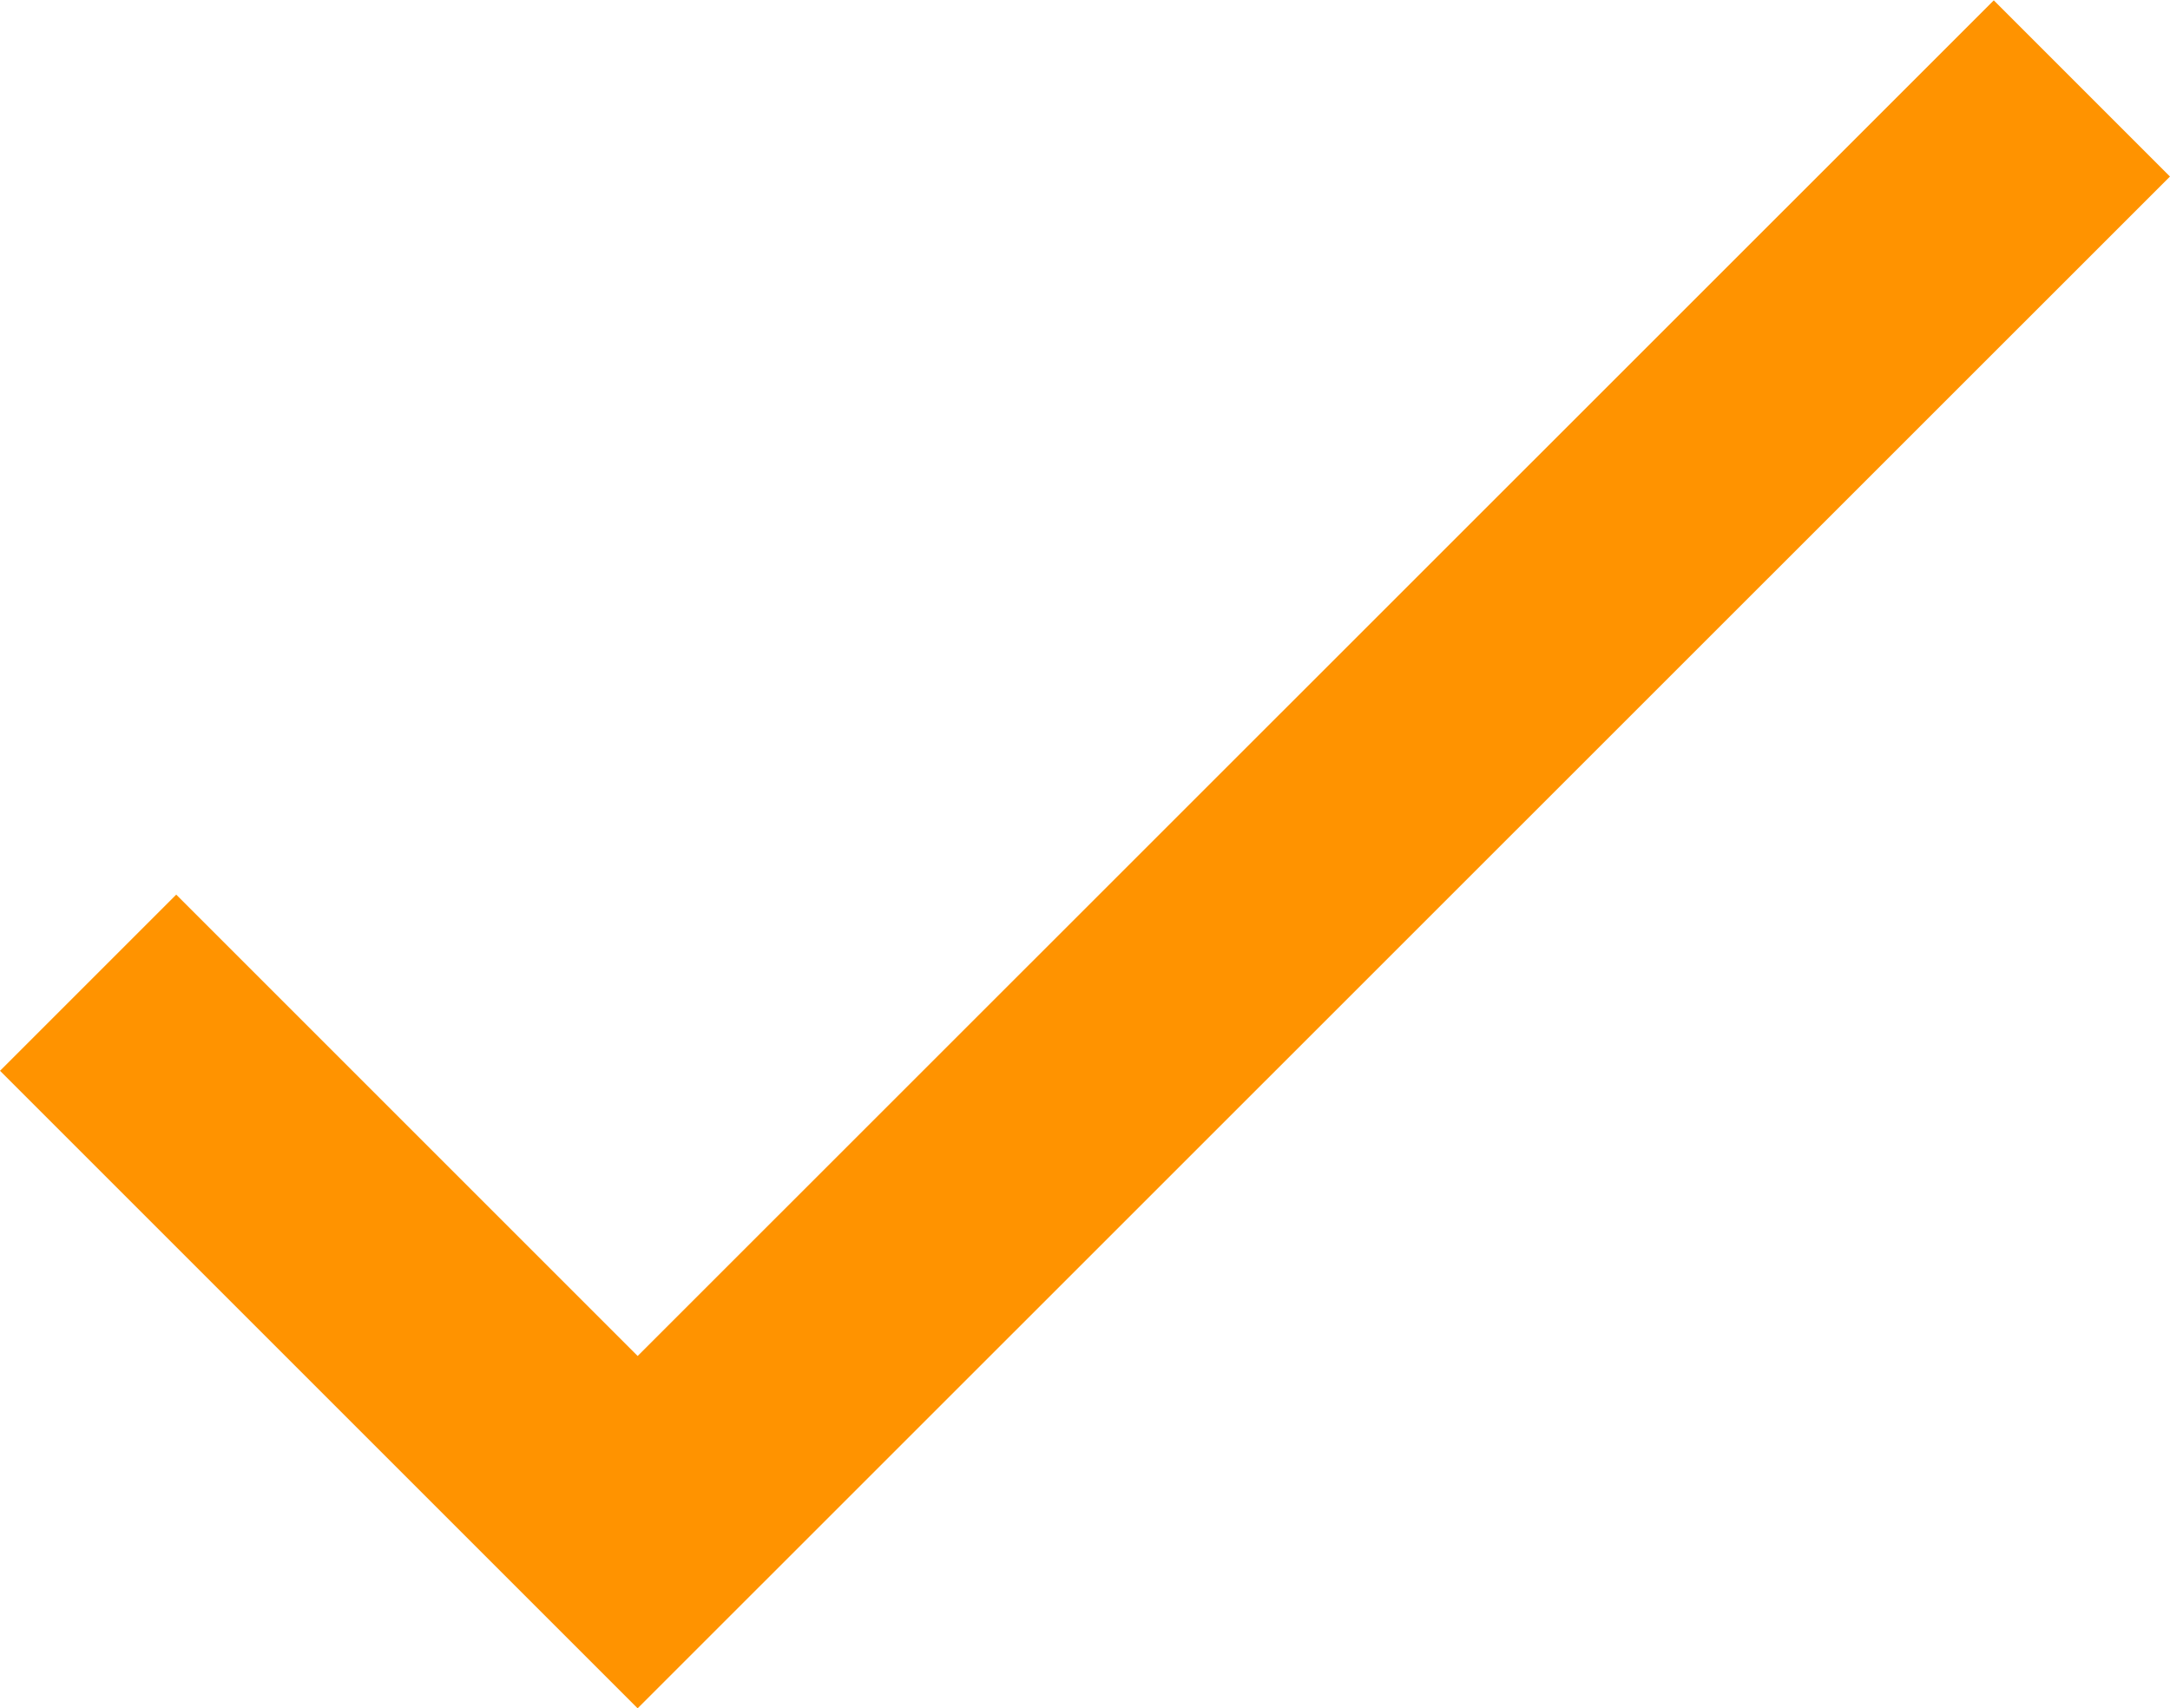 <svg xmlns="http://www.w3.org/2000/svg" width="26.126" height="20.57" viewBox="0 0 26.126 20.57">
  <path id="パス_311136" data-name="パス 311136" d="M1537.586,784.568l6.616,6.616L1561.59,773.8" transform="translate(-1536.525 -772.735)" fill="none" stroke="#ff9300" stroke-width="3"/>
</svg>
